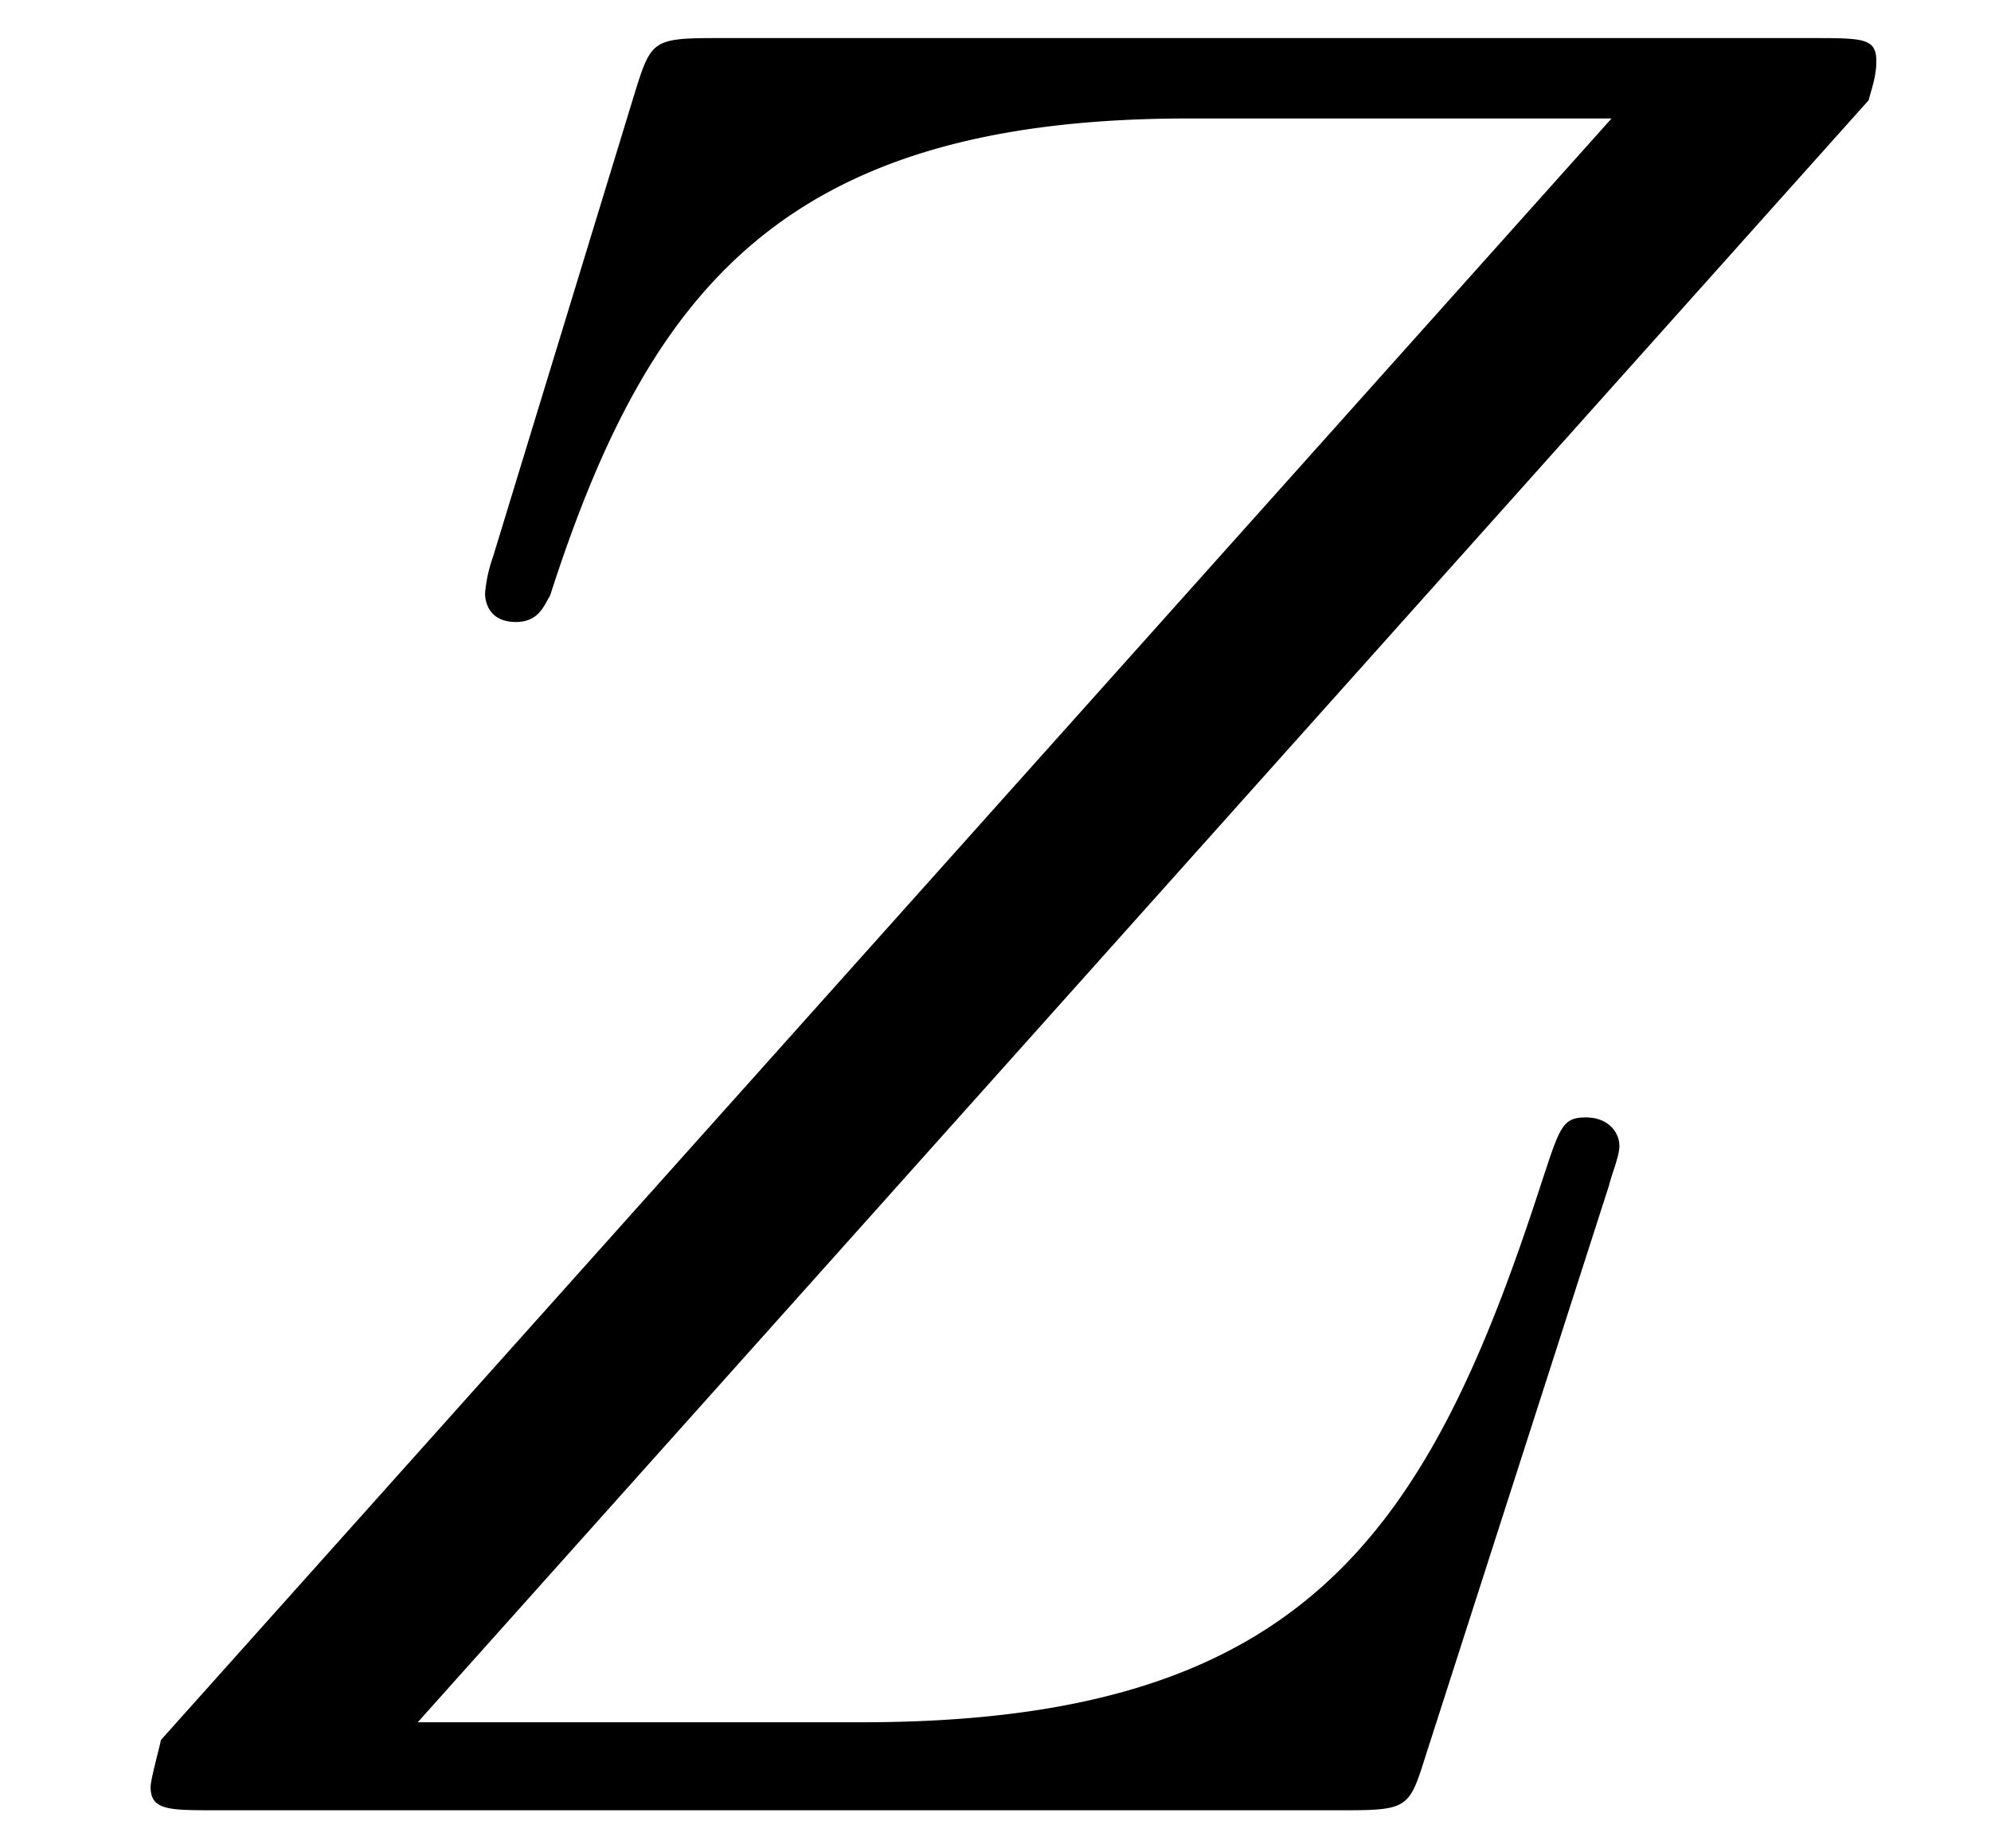 <svg xmlns="http://www.w3.org/2000/svg" xmlns:xlink="http://www.w3.org/1999/xlink" width="14" height="13" viewBox="1872.02 1483.059 8.369 7.771"><defs><path id="g0-90" d="M7.855-7.19c.01-.043.032-.097.032-.163 0-.098-.054-.098-.272-.098H3.01c-.262 0-.273.011-.338.218l-.6 1.964a.6.6 0 0 0-.033.153c0 .01 0 .12.13.12.1 0 .12-.077.143-.11.414-1.287.982-2.007 2.683-2.007h1.779L.676-.295c0 .011-.043.164-.043.197C.633 0 .709 0 .905 0h4.746c.262 0 .273-.01.338-.218l.775-2.411c.01-.044.043-.12.043-.164 0-.054-.043-.12-.142-.12s-.109.044-.185.273C6-1.156 5.476-.37 3.622-.37H1.756z"/></defs><use xlink:href="#g0-90" id="page1" x="1872.02" y="1490.67"/><script type="text/ecmascript">if(window.parent.postMessage)window.parent.postMessage(&quot;0.20072|10.5|9.75|&quot;+window.location,&quot;*&quot;);</script></svg>